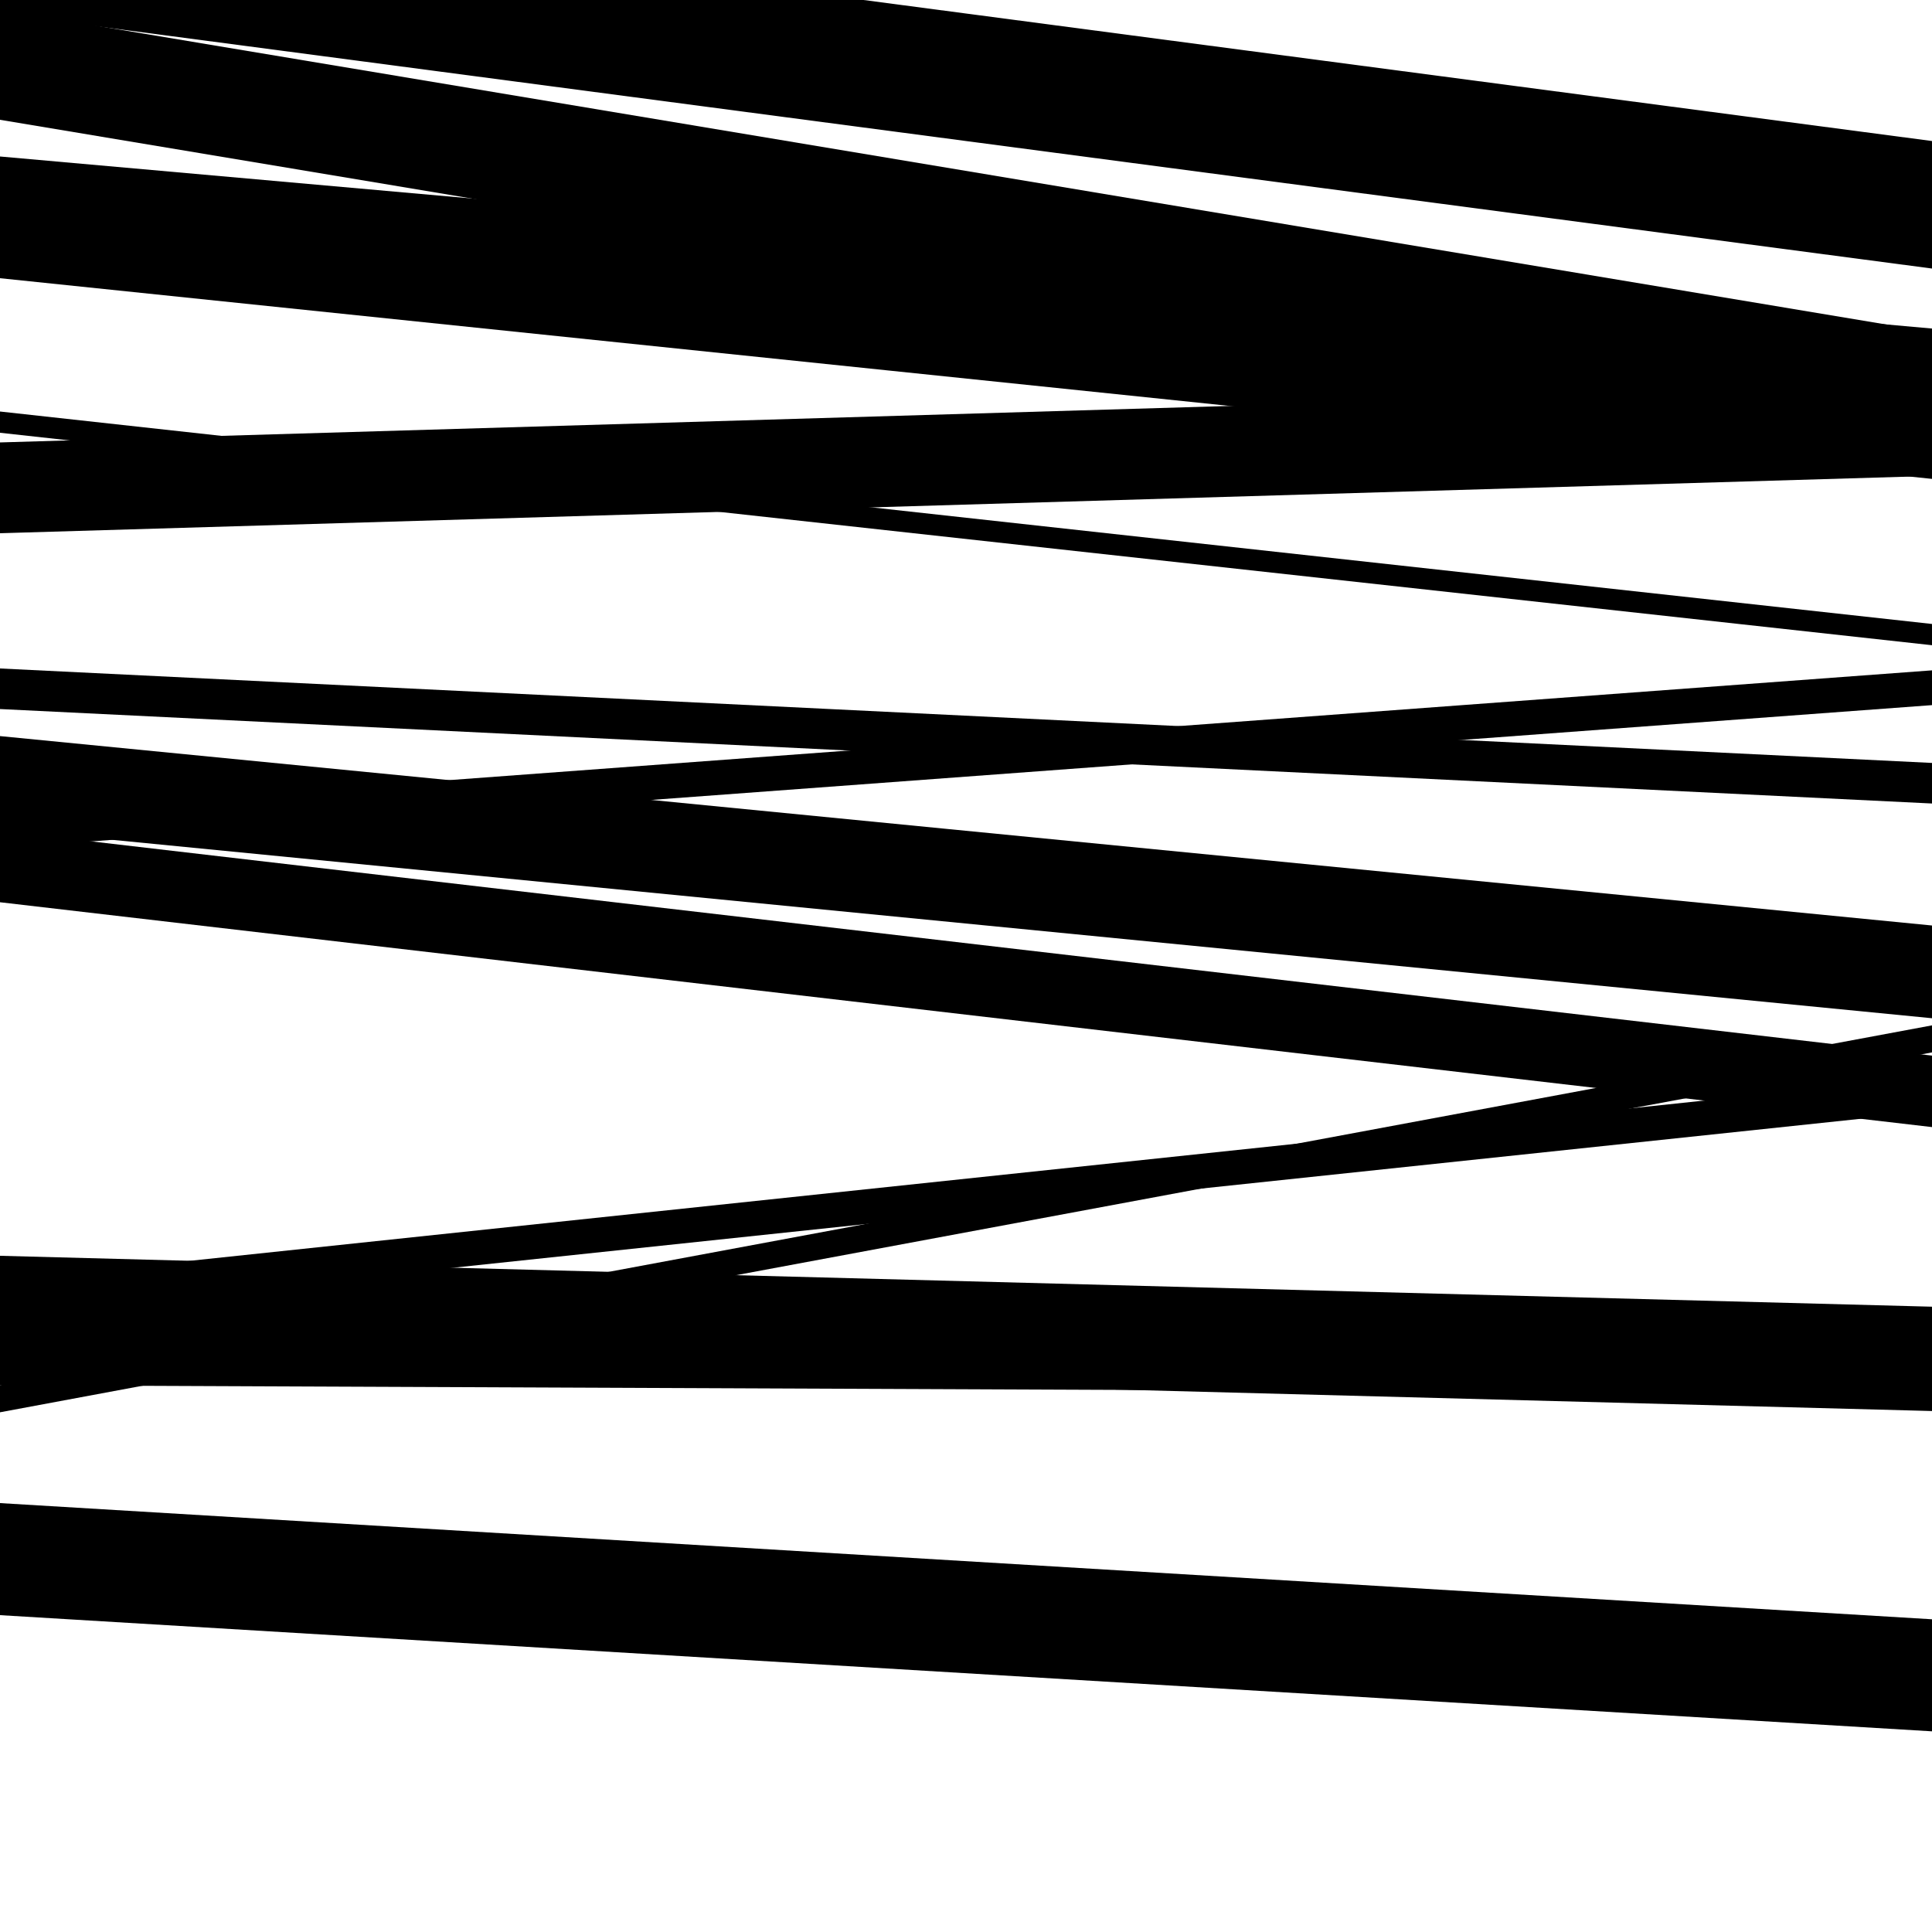 <svg viewBox="0 0 1000 1000" height="1000" width="1000" xmlns="http://www.w3.org/2000/svg">
<rect x="0" y="0" width="1000" height="1000" fill="#ffffff"></rect>
<path opacity="0.8" d="M 0 144 L 1000 247.871 L 1000 191.871 L 0 88 Z" fill="hsl(358, 15%, 50%)"></path>
<path opacity="0.8" d="M 0 367 L 1000 415.894 L 1000 394.894 L 0 346 Z" fill="hsl(3, 25%, 70%)"></path>
<path opacity="0.8" d="M 0 681 L 1000 575.17 L 1000 557.17 L 0 663 Z" fill="hsl(8, 30%, 90%)"></path>
<path opacity="0.8" d="M 0 836 L 1000 896.136 L 1000 838.136 L 0 778 Z" fill="hsl(353, 10%, 30%)"></path>
<path opacity="0.8" d="M 0 123 L 1000 212.047 L 1000 170.047 L 0 81 Z" fill="hsl(358, 15%, 50%)"></path>
<path opacity="0.8" d="M 0 429 L 1000 527.038 L 1000 479.038 L 0 381 Z" fill="hsl(3, 25%, 70%)"></path>
<path opacity="0.8" d="M 0 731 L 1000 544.724 L 1000 530.724 L 0 717 Z" fill="hsl(8, 30%, 90%)"></path>
<path opacity="0.8" d="M 0 62 L 1000 228.926 L 1000 171.926 L 0 5 Z" fill="hsl(353, 10%, 30%)"></path>
<path opacity="0.8" d="M 0 276 L 1000 246.335 L 1000 199.335 L 0 229 Z" fill="hsl(358, 15%, 50%)"></path>
<path opacity="0.8" d="M 0 467 L 1000 583.38 L 1000 546.38 L 0 430 Z" fill="hsl(3, 25%, 70%)"></path>
<path opacity="0.8" d="M 0 717 L 1000 721.18 L 1000 696.18 L 0 692 Z" fill="hsl(8, 30%, 90%)"></path>
<path opacity="0.8" d="M 0 7 L 1000 138.993 L 1000 72.993 L 0 -59 Z" fill="hsl(353, 10%, 30%)"></path>
<path opacity="0.8" d="M 0 224 L 1000 333.965 L 1000 322.965 L 0 213 Z" fill="hsl(358, 15%, 50%)"></path>
<path opacity="0.8" d="M 0 439 L 1000 364.97 L 1000 346.97 L 0 421 Z" fill="hsl(3, 25%, 70%)"></path>
<path opacity="0.8" d="M 0 704 L 1000 730.344 L 1000 676.344 L 0 650 Z" fill="hsl(8, 30%, 90%)"></path>
</svg>